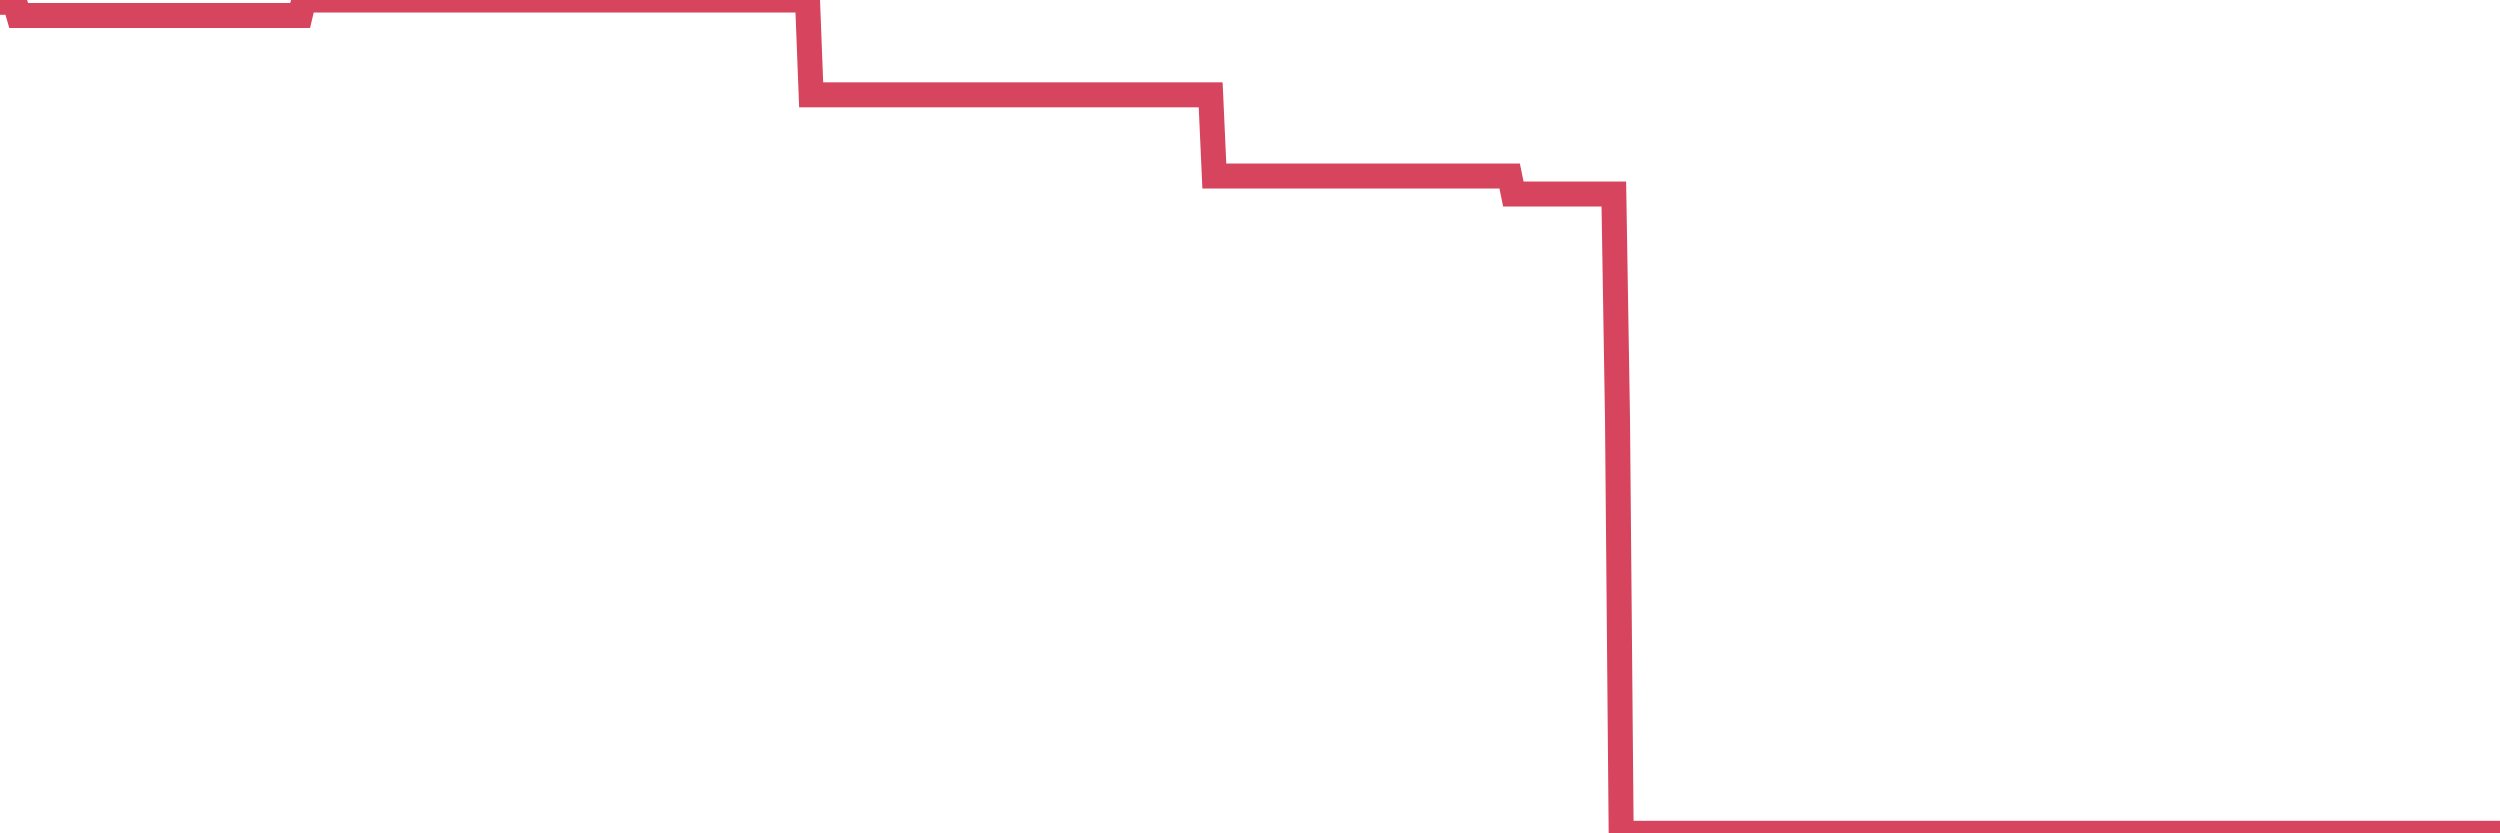 <?xml version="1.0"?><svg width="150px" height="50px" xmlns="http://www.w3.org/2000/svg" xmlns:xlink="http://www.w3.org/1999/xlink"> <polyline fill="none" stroke="#d6455d" stroke-width="1.5px" stroke-linecap="round" stroke-miterlimit="5" points="0.00,0.14 0.22,0.14 0.45,0.14 0.67,0.14 0.89,0.14 1.12,0.93 1.34,0.93 1.56,0.93 1.79,0.93 1.94,0.93 2.16,0.93 2.38,0.93 2.60,0.93 2.83,0.93 3.05,0.93 3.27,0.93 3.50,0.93 3.65,0.93 3.87,0.93 4.09,0.93 4.32,0.93 4.54,0.93 4.76,0.93 4.99,0.93 5.21,0.93 5.36,0.93 5.58,0.93 5.81,0.93 6.03,0.93 6.25,0.93 6.48,0.93 6.70,0.93 6.92,0.93 7.07,0.93 7.29,0.93 7.52,0.93 7.74,0.93 7.96,0.93 8.19,0.93 8.41,0.93 8.63,0.93 8.78,0.93 9.01,0.93 9.23,0.93 9.45,0.93 9.68,0.93 9.90,0.93 10.12,0.93 10.35,0.93 10.49,0.93 10.72,0.93 10.94,0.93 11.16,0.93 11.39,0.93 11.61,0.93 11.83,0.93 12.06,0.93 12.21,0.93 12.43,0.93 12.65,0.93 12.88,0.93 13.10,0.93 13.32,0.93 13.55,0.93 13.77,0.93 13.92,0.93 14.14,0.93 14.36,0.93 14.59,0.93 14.81,0.93 15.03,0.93 15.26,0.93 15.48,0.93 15.63,0.93 15.85,0.93 16.08,0.93 16.30,0.93 16.52,0.93 16.75,0.93 16.97,0.93 17.19,0.93 17.42,0.93 17.56,0.93 17.79,0.93 18.01,0.93 18.23,0.00 18.46,0.00 18.68,0.00 18.90,0.00 19.13,0.00 19.28,0.00 19.50,0.00 19.72,0.00 19.95,0.00 20.17,0.00 20.39,0.00 20.62,0.00 20.84,0.00 20.99,0.00 21.21,0.00 21.43,0.00 21.66,0.00 21.88,0.00 22.10,0.00 22.33,0.00 22.55,0.00 22.70,0.00 22.92,0.00 23.15,0.00 23.37,0.00 23.59,0.00 23.82,0.00 24.04,0.00 24.26,0.00 24.41,0.00 24.63,0.00 24.86,0.00 25.08,0.00 25.30,0.00 25.53,0.00 25.75,0.00 25.97,0.00 26.12,0.00 26.35,0.00 26.57,0.00 26.79,0.00 27.02,0.00 27.24,0.00 27.46,0.00 27.69,0.00 27.84,0.00 28.06,0.00 28.28,0.00 28.50,0.00 28.73,0.00 28.95,0.00 29.17,0.00 29.40,0.00 29.55,0.00 29.77,0.00 29.99,0.00 30.22,0.00 30.44,0.00 30.66,0.00 30.89,0.00 31.11,0.00 31.26,0.00 31.48,0.00 31.71,0.00 31.93,0.00 32.15,0.00 32.38,0.00 32.60,0.00 32.82,0.00 33.04,0.00 33.19,0.00 33.42,0.00 33.64,0.00 33.86,0.00 34.09,0.00 34.31,0.00 34.53,0.00 34.76,0.00 34.91,0.00 35.13,0.00 35.35,0.00 35.58,0.00 35.80,0.00 36.02,0.00 36.25,0.00 36.47,0.00 36.62,0.00 36.84,0.00 37.06,0.00 37.29,0.00 37.51,0.00 37.73,0.00 37.96,0.00 38.18,0.00 38.33,0.00 38.55,0.00 38.78,0.00 39.00,0.00 39.22,0.00 39.45,0.00 39.67,0.00 39.89,0.00 40.04,0.00 40.26,0.00 40.49,0.00 40.71,0.00 40.93,0.00 41.16,0.00 41.38,0.00 41.60,0.00 41.75,0.00 41.98,0.00 42.20,0.00 42.42,0.00 42.65,0.00 42.87,0.00 43.09,0.00 43.32,0.00 43.46,0.00 43.69,0.00 43.91,0.00 44.13,0.00 44.36,0.00 44.58,0.00 44.80,0.00 45.03,0.00 45.18,0.00 45.40,0.00 45.62,0.00 45.85,0.00 46.07,0.00 46.29,0.00 46.52,0.00 46.74,0.00 46.89,0.00 47.11,0.00 47.33,0.00 47.56,0.00 47.78,0.00 48.00,0.00 48.23,0.00 48.45,0.00 48.67,5.69 48.82,5.69 49.05,5.69 49.27,5.69 49.49,5.69 49.72,5.69 49.94,5.69 50.16,5.69 50.39,5.69 50.53,5.69 50.76,5.69 50.98,5.69 51.20,5.69 51.43,5.69 51.65,5.69 51.87,5.69 52.10,5.69 52.25,5.69 52.47,5.69 52.69,5.69 52.92,5.69 53.14,5.69 53.36,5.69 53.59,5.69 53.81,5.69 53.96,5.69 54.18,5.69 54.41,5.69 54.63,5.69 54.85,5.69 55.07,5.69 55.30,5.69 55.52,5.69 55.67,5.69 55.89,5.69 56.12,5.69 56.34,5.69 56.56,5.69 56.79,5.69 57.01,5.69 57.23,5.69 57.38,5.69 57.61,5.69 57.83,5.69 58.05,5.69 58.28,5.69 58.50,5.69 58.72,5.69 58.95,5.69 59.09,5.69 59.32,5.69 59.54,5.69 59.76,5.69 59.99,5.69 60.21,5.69 60.43,5.69 60.66,5.69 60.81,5.69 61.03,5.69 61.25,5.69 61.48,5.69 61.70,5.69 61.92,5.69 62.15,5.69 62.37,5.69 62.52,5.69 62.74,5.69 62.96,5.69 63.19,5.69 63.41,5.69 63.63,5.69 63.86,5.69 64.08,5.69 64.23,5.69 64.45,5.69 64.68,5.69 64.90,5.69 65.12,5.69 65.35,5.69 65.57,5.69 65.79,5.69 66.02,5.69 66.16,5.69 66.39,5.69 66.61,5.69 66.83,5.69 67.06,5.69 67.28,5.69 67.50,5.69 67.73,5.69 67.88,5.69 68.10,5.69 68.32,5.69 68.55,5.69 68.77,5.69 68.99,5.69 69.22,5.69 69.44,5.69 69.59,5.69 69.81,5.69 70.03,5.69 70.26,5.69 70.48,5.69 70.70,5.69 70.93,5.69 71.15,5.69 71.30,5.69 71.52,5.69 71.75,5.69 71.97,5.69 72.19,5.69 72.42,5.69 72.64,5.69 72.86,10.56 73.01,10.56 73.23,10.56 73.46,10.56 73.68,10.56 73.90,10.56 74.13,10.56 74.35,10.56 74.57,10.56 74.72,10.56 74.95,10.56 75.17,10.56 75.39,10.56 75.62,10.56 75.84,10.56 76.06,10.56 76.29,10.56 76.44,10.56 76.66,10.56 76.88,10.56 77.10,10.56 77.33,10.56 77.55,10.56 77.77,10.56 78.00,10.56 78.15,10.56 78.37,10.56 78.59,10.56 78.82,10.56 79.04,10.56 79.26,10.56 79.49,10.56 79.71,10.56 79.86,10.56 80.08,10.56 80.31,10.56 80.53,10.56 80.75,10.56 80.98,10.56 81.20,10.56 81.42,10.56 81.64,10.56 81.79,10.56 82.02,10.56 82.24,10.56 82.46,10.56 82.69,10.56 82.91,10.56 83.13,10.56 83.36,10.56 83.51,10.56 83.73,10.56 83.95,10.56 84.18,10.56 84.40,10.56 84.62,10.56 84.85,10.56 85.07,10.56 85.22,10.56 85.44,10.56 85.66,10.56 85.89,10.56 86.11,10.56 86.33,10.56 86.56,10.56 86.78,10.56 86.93,10.56 87.15,10.56 87.38,10.56 87.60,10.56 87.82,10.56 88.05,10.56 88.27,10.56 88.49,10.56 88.64,10.56 88.86,10.56 89.09,10.56 89.31,10.56 89.53,10.56 89.76,10.56 89.98,10.56 90.20,10.56 90.35,10.56 90.58,10.56 90.80,11.64 91.02,11.64 91.25,11.64 91.47,11.64 91.69,11.64 91.92,11.64 92.06,11.64 92.29,11.64 92.51,11.64 92.73,11.64 92.96,11.64 93.18,11.64 93.40,11.64 93.63,11.64 93.78,11.64 94.00,11.64 94.22,11.64 94.45,11.64 94.67,11.64 94.89,11.64 95.12,11.64 95.34,11.64 95.49,11.64 95.71,11.64 95.93,11.64 96.16,11.64 96.38,11.64 96.60,11.64 96.83,11.64 97.05,25.11 97.27,50.00 97.42,50.00 97.65,50.00 97.87,50.00 98.09,50.00 98.32,50.00 98.54,50.00 98.76,50.00 98.99,50.00 99.13,50.00 99.36,50.00 99.58,50.00 99.80,50.00 100.03,50.00 100.25,50.00 100.47,50.00 100.70,50.00 100.85,50.00 101.07,50.00 101.29,50.00 101.52,50.00 101.74,50.00 101.96,50.00 102.19,50.00 102.41,50.00 102.56,50.00 102.78,50.00 103.00,50.00 103.23,50.00 103.45,50.00 103.67,50.00 103.90,50.00 104.12,50.00 104.27,50.00 104.49,50.00 104.72,50.00 104.94,50.00 105.16,50.00 105.39,50.00 105.61,50.00 105.83,50.00 105.98,50.00 106.21,50.00 106.43,50.00 106.65,50.00 106.88,50.00 107.10,50.00 107.32,50.00 107.54,50.00 107.69,50.00 107.92,50.00 108.14,50.00 108.36,50.00 108.59,50.00 108.81,50.00 109.03,50.00 109.26,50.00 109.41,50.00 109.63,50.00 109.85,50.00 110.08,50.00 110.30,50.00 110.52,50.00 110.75,50.00 110.97,50.00 111.12,50.00 111.34,50.00 111.56,50.00 111.79,50.00 112.01,50.00 112.23,50.00 112.46,50.00 112.68,50.00 112.90,50.00 113.05,50.00 113.28,50.00 113.50,50.00 113.72,50.00 113.95,50.00 114.17,50.00 114.39,50.00 114.62,50.00 114.76,50.00 114.99,50.00 115.21,50.00 115.43,50.00 115.66,50.00 115.88,50.00 116.10,50.00 116.33,50.00 116.48,50.00 116.70,50.00 116.92,50.00 117.15,50.00 117.37,50.00 117.59,50.00 117.82,50.00 118.04,50.00 118.19,50.00 118.41,50.00 118.63,50.00 118.86,50.00 119.08,50.00 119.30,50.00 119.53,50.00 119.75,50.00 119.90,50.00 120.12,50.00 120.35,50.00 120.57,50.00 120.79,50.00 121.02,50.00 121.24,50.00 121.46,50.00 121.61,50.00 121.83,50.00 122.06,50.00 122.28,50.00 122.50,50.00 122.73,50.00 122.95,50.00 123.17,50.00 123.32,50.00 123.55,50.00 123.77,50.00 123.99,50.00 124.22,50.00 124.44,50.00 124.66,50.00 124.89,50.00 125.03,50.00 125.26,50.00 125.48,50.00 125.70,50.00 125.93,50.00 126.15,50.00 126.37,50.00 126.60,50.00 126.75,50.00 126.97,50.00 127.19,50.00 127.42,50.00 127.64,50.00 127.86,50.00 128.09,50.00 128.31,50.00 128.46,50.00 128.68,50.00 128.91,50.00 129.13,50.00 129.35,50.00 129.57,50.00 129.80,50.00 130.02,50.00 130.24,50.00 130.39,50.00 130.62,50.00 130.84,50.00 131.06,50.00 131.29,50.00 131.51,50.00 131.73,50.00 131.96,50.00 132.11,50.00 132.33,50.00 132.55,50.00 132.78,50.00 133.00,50.00 133.22,50.00 133.45,50.00 133.67,50.00 133.82,50.00 134.04,50.00 134.26,50.00 134.49,50.00 134.71,50.00 134.93,50.00 135.16,50.00 135.38,50.00 135.53,50.00 135.75,50.00 135.98,50.00 136.20,50.00 136.42,50.00 136.65,50.00 136.87,50.00 137.09,50.00 137.24,50.00 137.46,50.00 137.69,50.00 137.91,50.00 138.13,50.00 138.36,50.00 138.58,50.00 138.80,50.00 138.95,50.00 139.18,50.00 139.40,50.00 139.62,50.00 139.85,50.00 140.07,50.00 140.29,50.00 140.52,50.00 140.66,50.00 140.89,50.00 141.11,50.00 141.33,50.00 141.56,50.00 141.78,50.00 142.00,50.00 142.23,50.00 142.38,50.00 142.60,50.00 142.82,50.00 143.05,50.00 143.27,50.00 143.49,50.00 143.72,50.00 143.94,50.00 144.09,50.00 144.31,50.00 144.53,50.00 144.76,50.00 144.98,50.00 145.20,50.00 145.43,50.00 145.65,50.00 145.87,50.00 146.02,50.00 146.25,50.00 146.47,50.00 146.69,50.00 146.92,50.00 147.14,50.00 147.36,50.00 147.59,50.00 147.73,50.00 147.96,50.00 148.18,50.00 148.40,50.00 148.63,50.00 148.85,50.00 149.07,50.00 149.30,50.00 149.45,50.00 149.67,50.00 149.89,50.00 150.00,50.00 "/></svg>